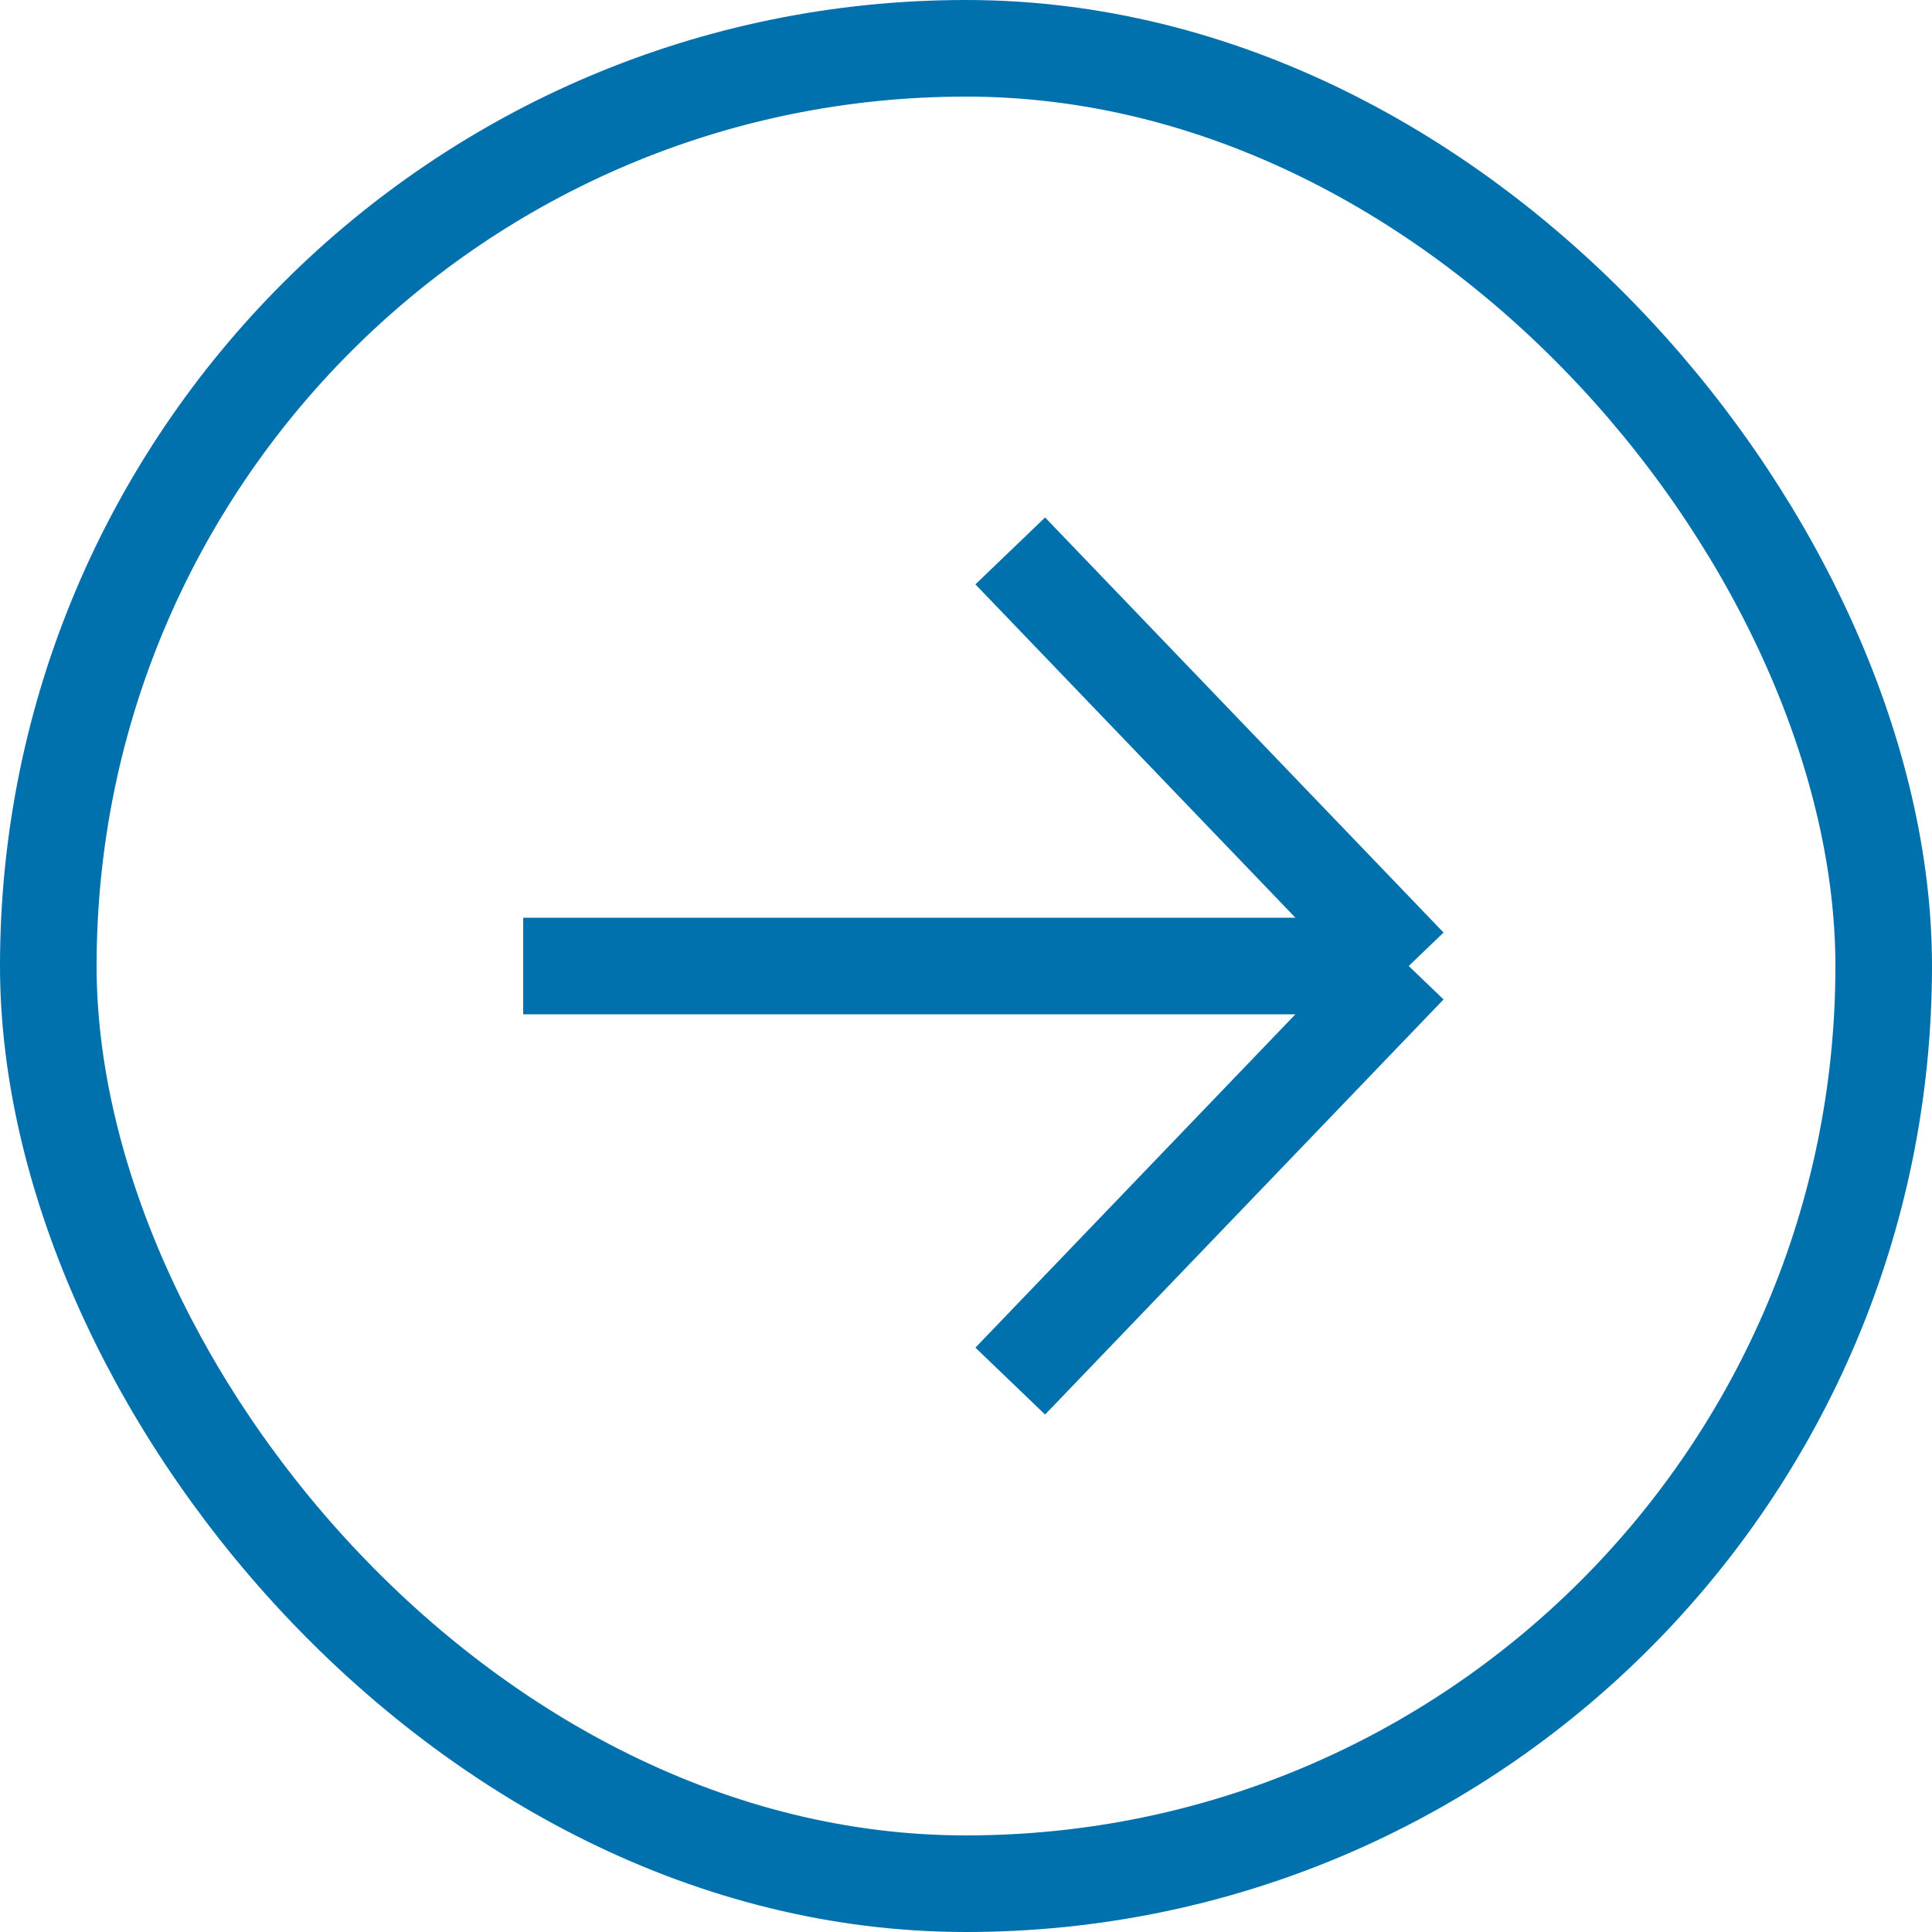 <svg width="20" height="20" viewBox="0 0 20 20" fill="none" xmlns="http://www.w3.org/2000/svg">
<rect x="0.5" y="0.5" width="19" height="19" rx="9.5" stroke="#0071AD"/>
<g clip-path="url(#clip0_164_3115)">
<path d="M5.416 10H14.583M14.583 10L10.458 5.703M14.583 10L10.458 14.297" stroke="#0071AD" stroke-linejoin="round"/>
</g>
<defs>
<clipPath id="clip0_164_3115">
<rect width="11" height="11.458" fill="white" transform="translate(4.5 4.271)"/>
</clipPath>
</defs>
</svg>
